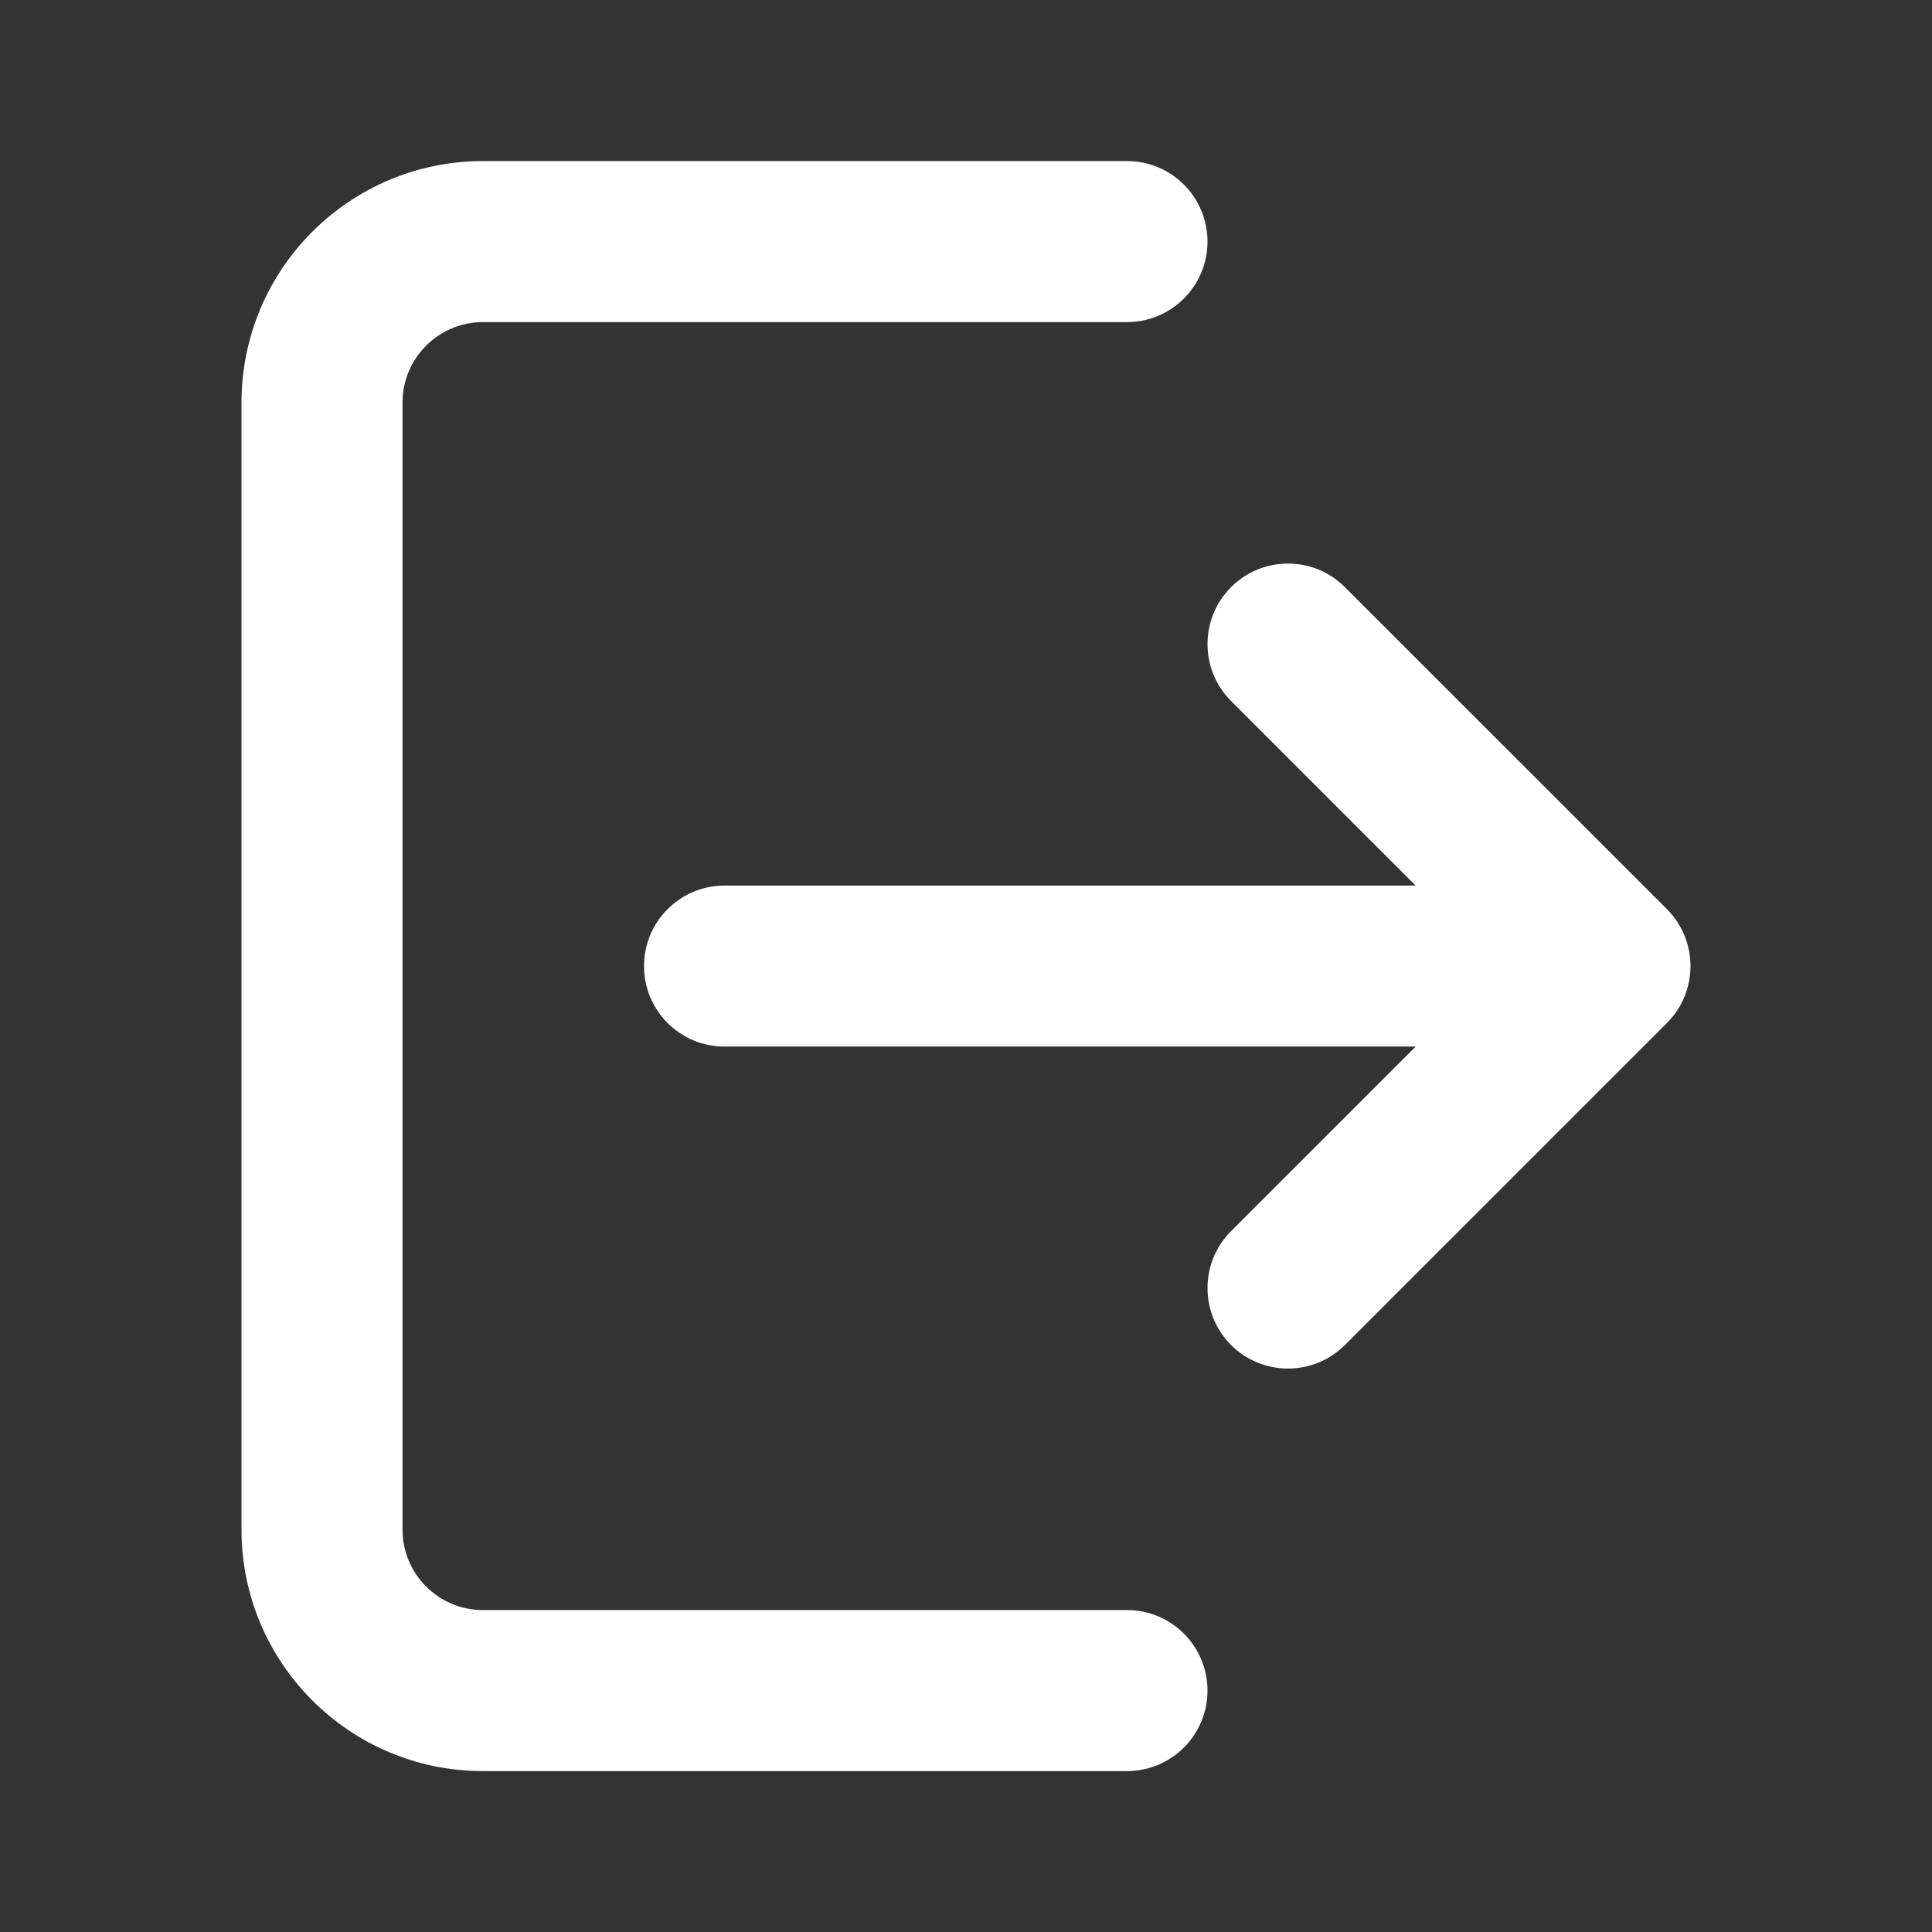 <svg width="35" height="35" viewBox="0 0 35 35" fill="none" xmlns="http://www.w3.org/2000/svg">
<rect x="0" y="0" width="35" height="35" fill="#333333" stroke="none"/>
<path fill-rule="evenodd" clip-rule="evenodd" d="M8.75 5.835C7.945 5.835 7.292 6.488 7.292 7.293V27.71C7.292 28.515 7.945 29.168 8.75 29.168H20.417C21.222 29.168 21.875 29.821 21.875 30.626C21.875 31.432 21.222 32.085 20.417 32.085H8.75C6.334 32.085 4.375 30.126 4.375 27.71V7.293C4.375 4.877 6.334 2.918 8.75 2.918H20.417C21.222 2.918 21.875 3.571 21.875 4.376C21.875 5.182 21.222 5.835 20.417 5.835H8.75ZM22.302 10.637C22.872 10.067 23.795 10.067 24.364 10.637L30.198 16.47C30.767 17.04 30.767 17.963 30.198 18.532L24.364 24.366C23.795 24.935 22.872 24.935 22.302 24.366C21.733 23.796 21.733 22.873 22.302 22.303L25.646 18.96H13.125C12.32 18.96 11.667 18.307 11.667 17.501C11.667 16.696 12.32 16.043 13.125 16.043H25.646L22.302 12.699C21.733 12.13 21.733 11.206 22.302 10.637Z" fill="white"/>
</svg>
